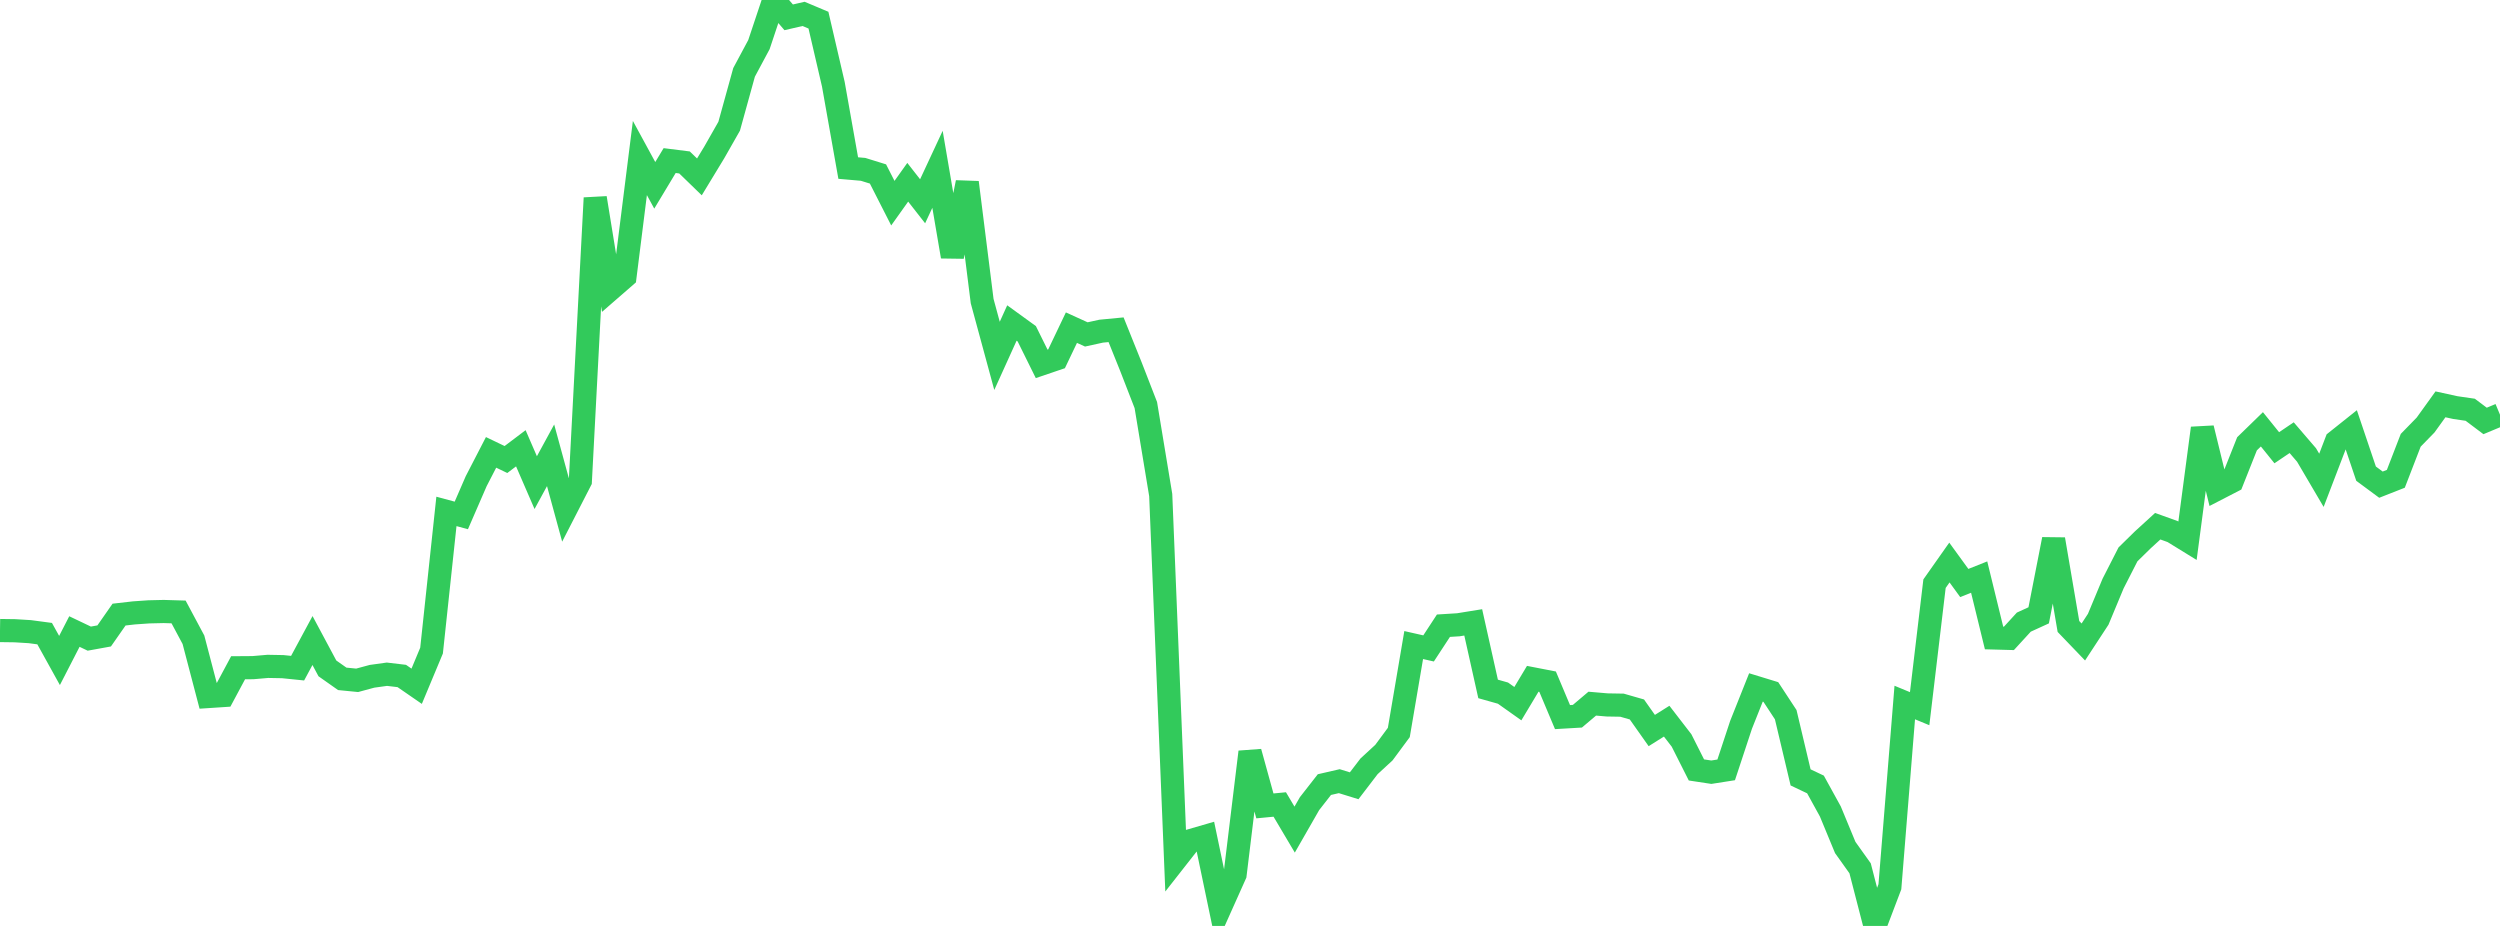 <?xml version="1.0" standalone="no"?>
<!DOCTYPE svg PUBLIC "-//W3C//DTD SVG 1.1//EN" "http://www.w3.org/Graphics/SVG/1.1/DTD/svg11.dtd">

<svg width="135" height="50" viewBox="0 0 135 50" preserveAspectRatio="none" 
  xmlns="http://www.w3.org/2000/svg"
  xmlns:xlink="http://www.w3.org/1999/xlink">


<polyline points="0.0, 34.049 0.804, 34.06 1.607, 34.109 2.411, 34.216 3.214, 35.666 4.018, 34.103 4.821, 34.486 5.625, 34.34 6.429, 33.188 7.232, 33.096 8.036, 33.04 8.839, 33.021 9.643, 33.045 10.446, 34.547 11.25, 37.612 12.054, 37.559 12.857, 36.059 13.661, 36.053 14.464, 35.984 15.268, 35.999 16.071, 36.081 16.875, 34.589 17.679, 36.092 18.482, 36.658 19.286, 36.737 20.089, 36.52 20.893, 36.408 21.696, 36.503 22.5, 37.058 23.304, 35.132 24.107, 27.616 24.911, 27.833 25.714, 25.985 26.518, 24.428 27.321, 24.814 28.125, 24.207 28.929, 26.062 29.732, 24.586 30.536, 27.532 31.339, 25.968 32.143, 10.69 32.946, 15.633 33.75, 14.934 34.554, 8.533 35.357, 10.008 36.161, 8.671 36.964, 8.772 37.768, 9.552 38.571, 8.229 39.375, 6.816 40.179, 3.909 40.982, 2.41 41.786, 0.0 42.589, 0.936 43.393, 0.75 44.196, 1.088 45.0, 4.548 45.804, 9.075 46.607, 9.145 47.411, 9.394 48.214, 10.971 49.018, 9.842 49.821, 10.869 50.625, 9.143 51.429, 13.853 52.232, 9.852 53.036, 16.259 53.839, 19.217 54.643, 17.442 55.446, 18.024 56.25, 19.649 57.054, 19.376 57.857, 17.693 58.661, 18.059 59.464, 17.883 60.268, 17.806 61.071, 19.803 61.875, 21.874 62.679, 26.734 63.482, 46.42 64.286, 45.395 65.089, 45.162 65.893, 49.012 66.696, 47.219 67.5, 40.607 68.304, 43.519 69.107, 43.442 69.911, 44.799 70.714, 43.397 71.518, 42.368 72.321, 42.183 73.125, 42.432 73.929, 41.381 74.732, 40.641 75.536, 39.553 76.339, 34.833 77.143, 35.015 77.946, 33.788 78.75, 33.738 79.554, 33.608 80.357, 37.202 81.161, 37.429 81.964, 37.998 82.768, 36.655 83.571, 36.811 84.375, 38.723 85.179, 38.676 85.982, 37.997 86.786, 38.066 87.589, 38.08 88.393, 38.311 89.196, 39.449 90.0, 38.943 90.804, 39.985 91.607, 41.577 92.411, 41.699 93.214, 41.573 94.018, 39.138 94.821, 37.122 95.625, 37.368 96.429, 38.593 97.232, 41.979 98.036, 42.361 98.839, 43.82 99.643, 45.764 100.446, 46.889 101.25, 50.0 102.054, 47.884 102.857, 37.936 103.661, 38.269 104.464, 31.518 105.268, 30.377 106.071, 31.482 106.875, 31.162 107.679, 34.45 108.482, 34.472 109.286, 33.595 110.089, 33.228 110.893, 29.122 111.696, 33.83 112.5, 34.667 113.304, 33.439 114.107, 31.511 114.911, 29.936 115.714, 29.149 116.518, 28.415 117.321, 28.705 118.125, 29.2 118.929, 23.122 119.732, 26.403 120.536, 25.988 121.339, 23.965 122.143, 23.183 122.946, 24.178 123.75, 23.634 124.554, 24.57 125.357, 25.937 126.161, 23.836 126.964, 23.196 127.768, 25.578 128.571, 26.172 129.375, 25.856 130.179, 23.775 130.982, 22.951 131.786, 21.834 132.589, 22.01 133.393, 22.127 134.196, 22.731 135.0, 22.395" fill="none" stroke="#32ca5b" stroke-width="1.25"/>

</svg>